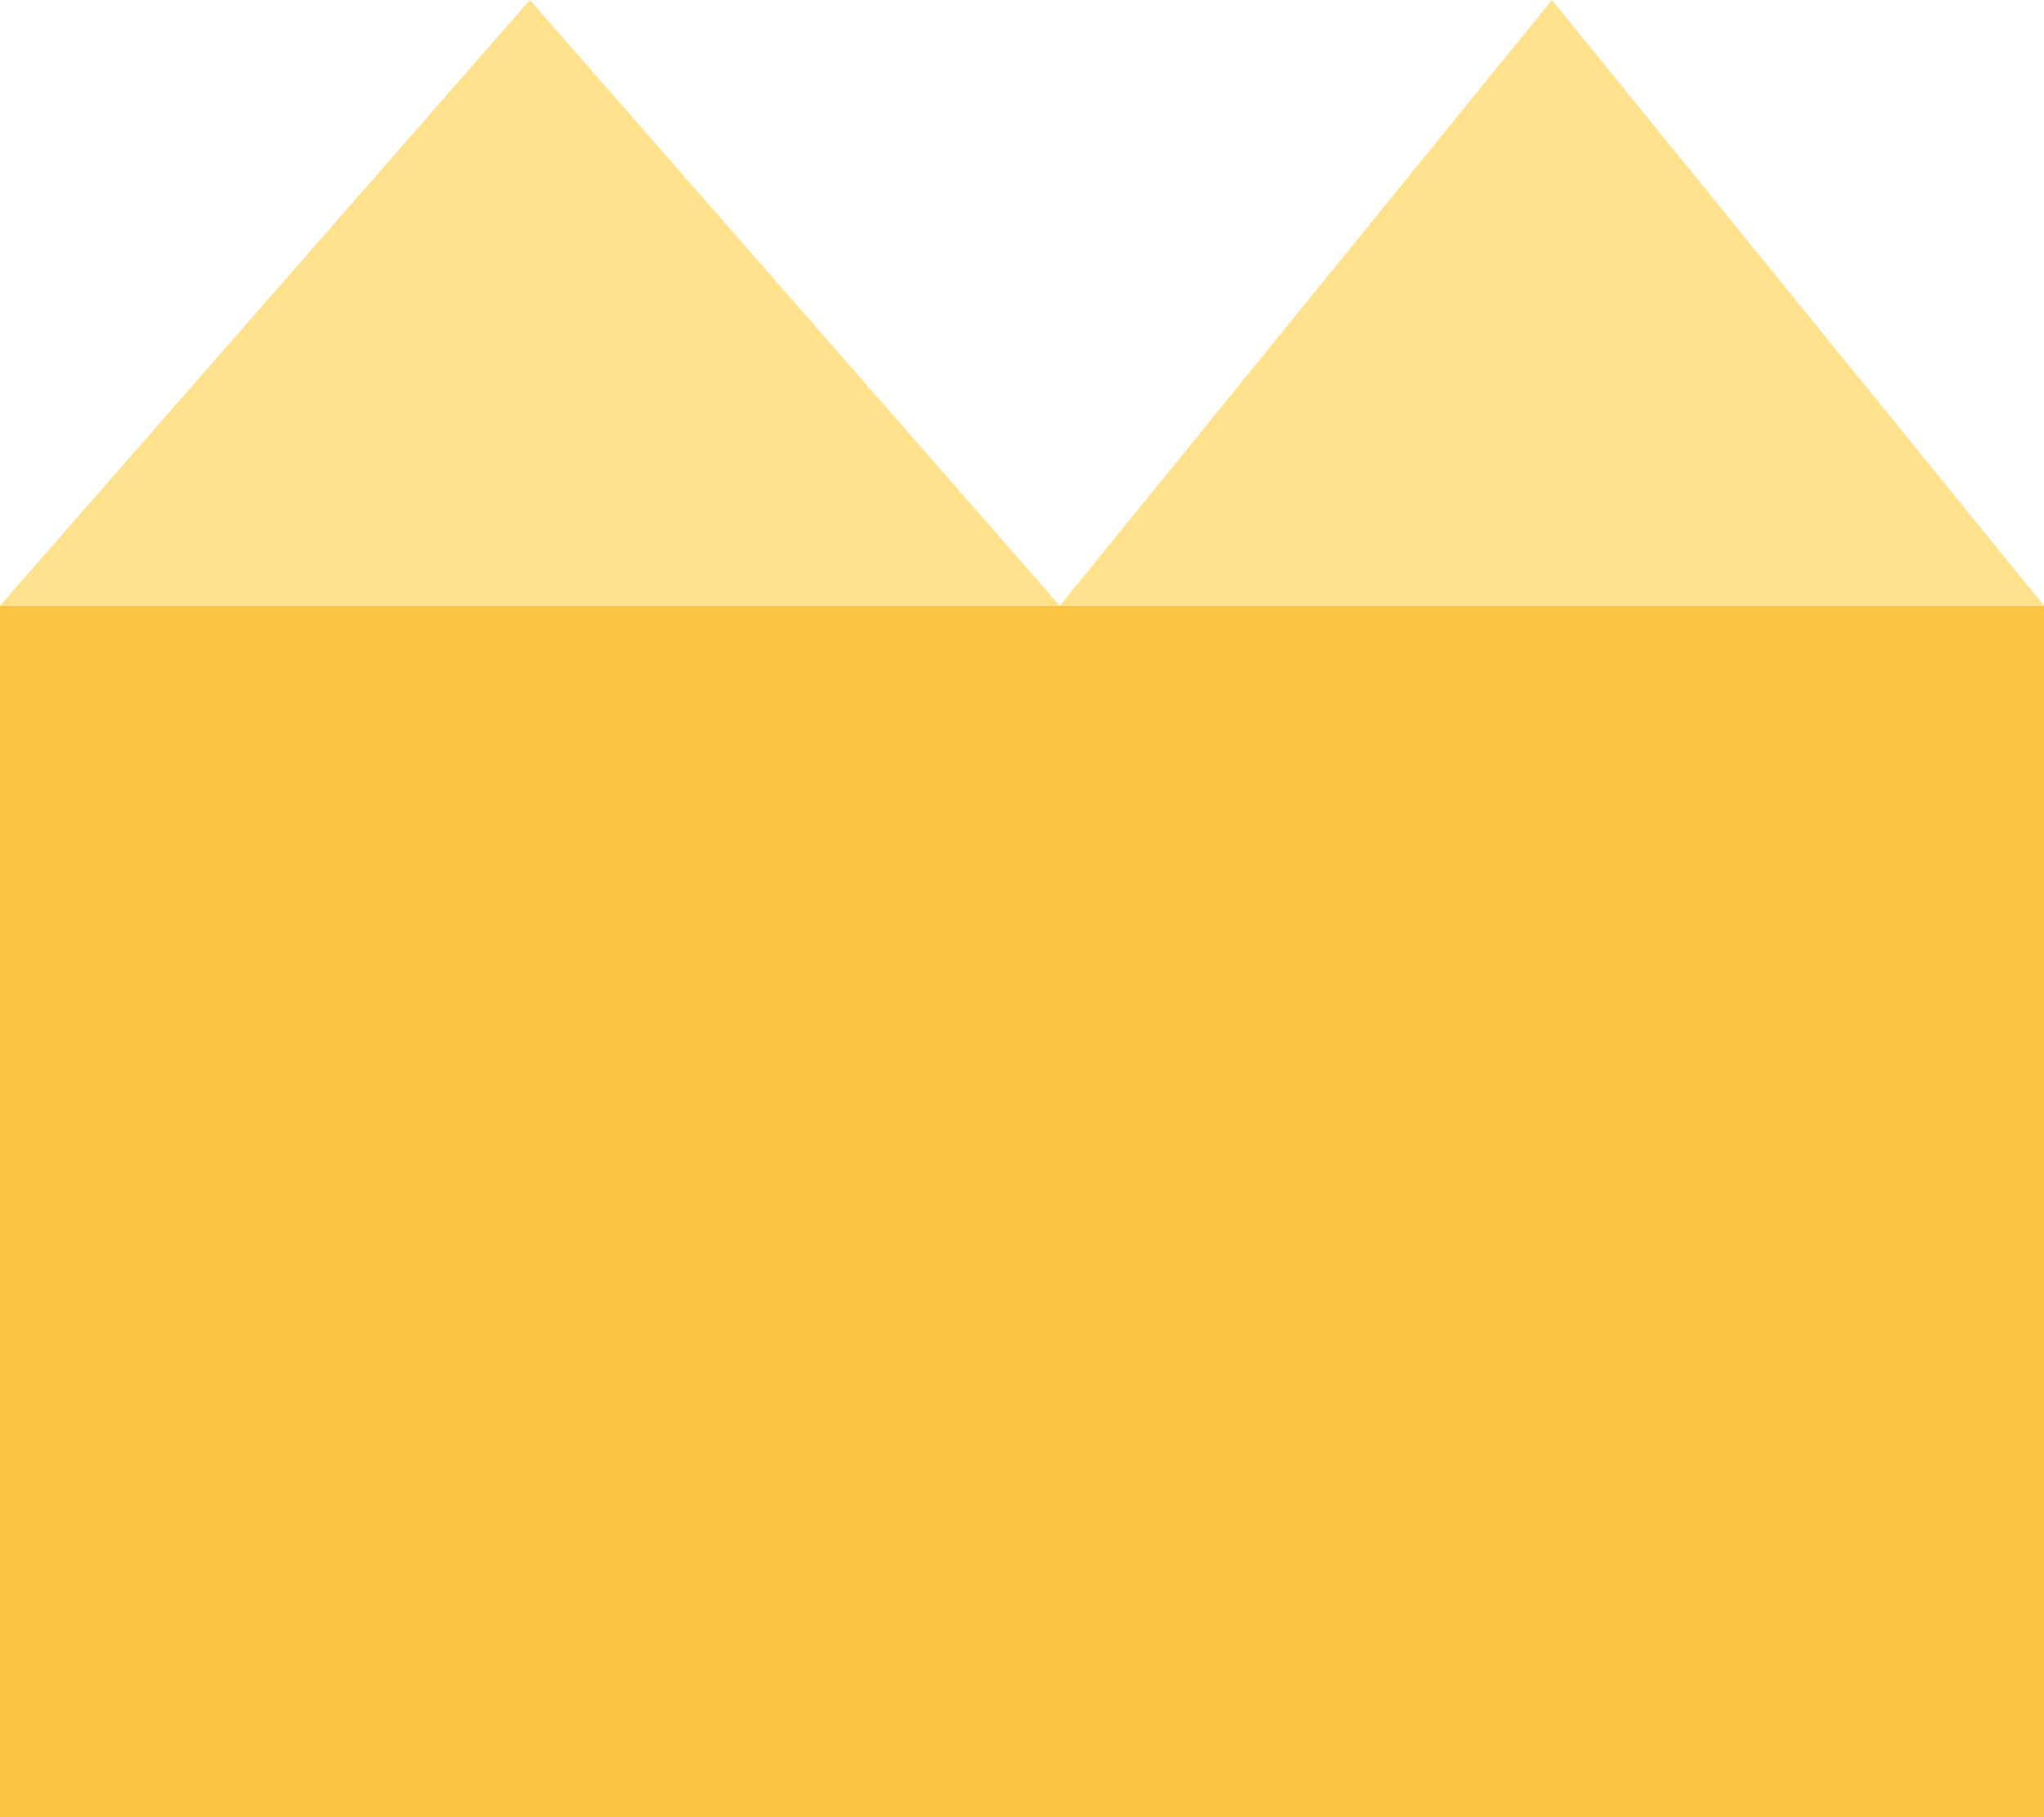 <svg xmlns="http://www.w3.org/2000/svg" width="27" height="24" viewBox="304 767.043 27 24"><g data-name="Component 66 – 1"><path d="M304 775.043h27v16h-27v-16z" fill="#fdc342" fill-rule="evenodd" data-name="Rectangle 1280"/><path d="m324.5 767.043 6.5 8h-13z" fill="#ffe28b" fill-rule="evenodd" data-name="Polygon 57"/><path d="m311 767.043 7 8h-14z" fill="#ffe28b" fill-rule="evenodd" data-name="Polygon 58"/></g></svg>